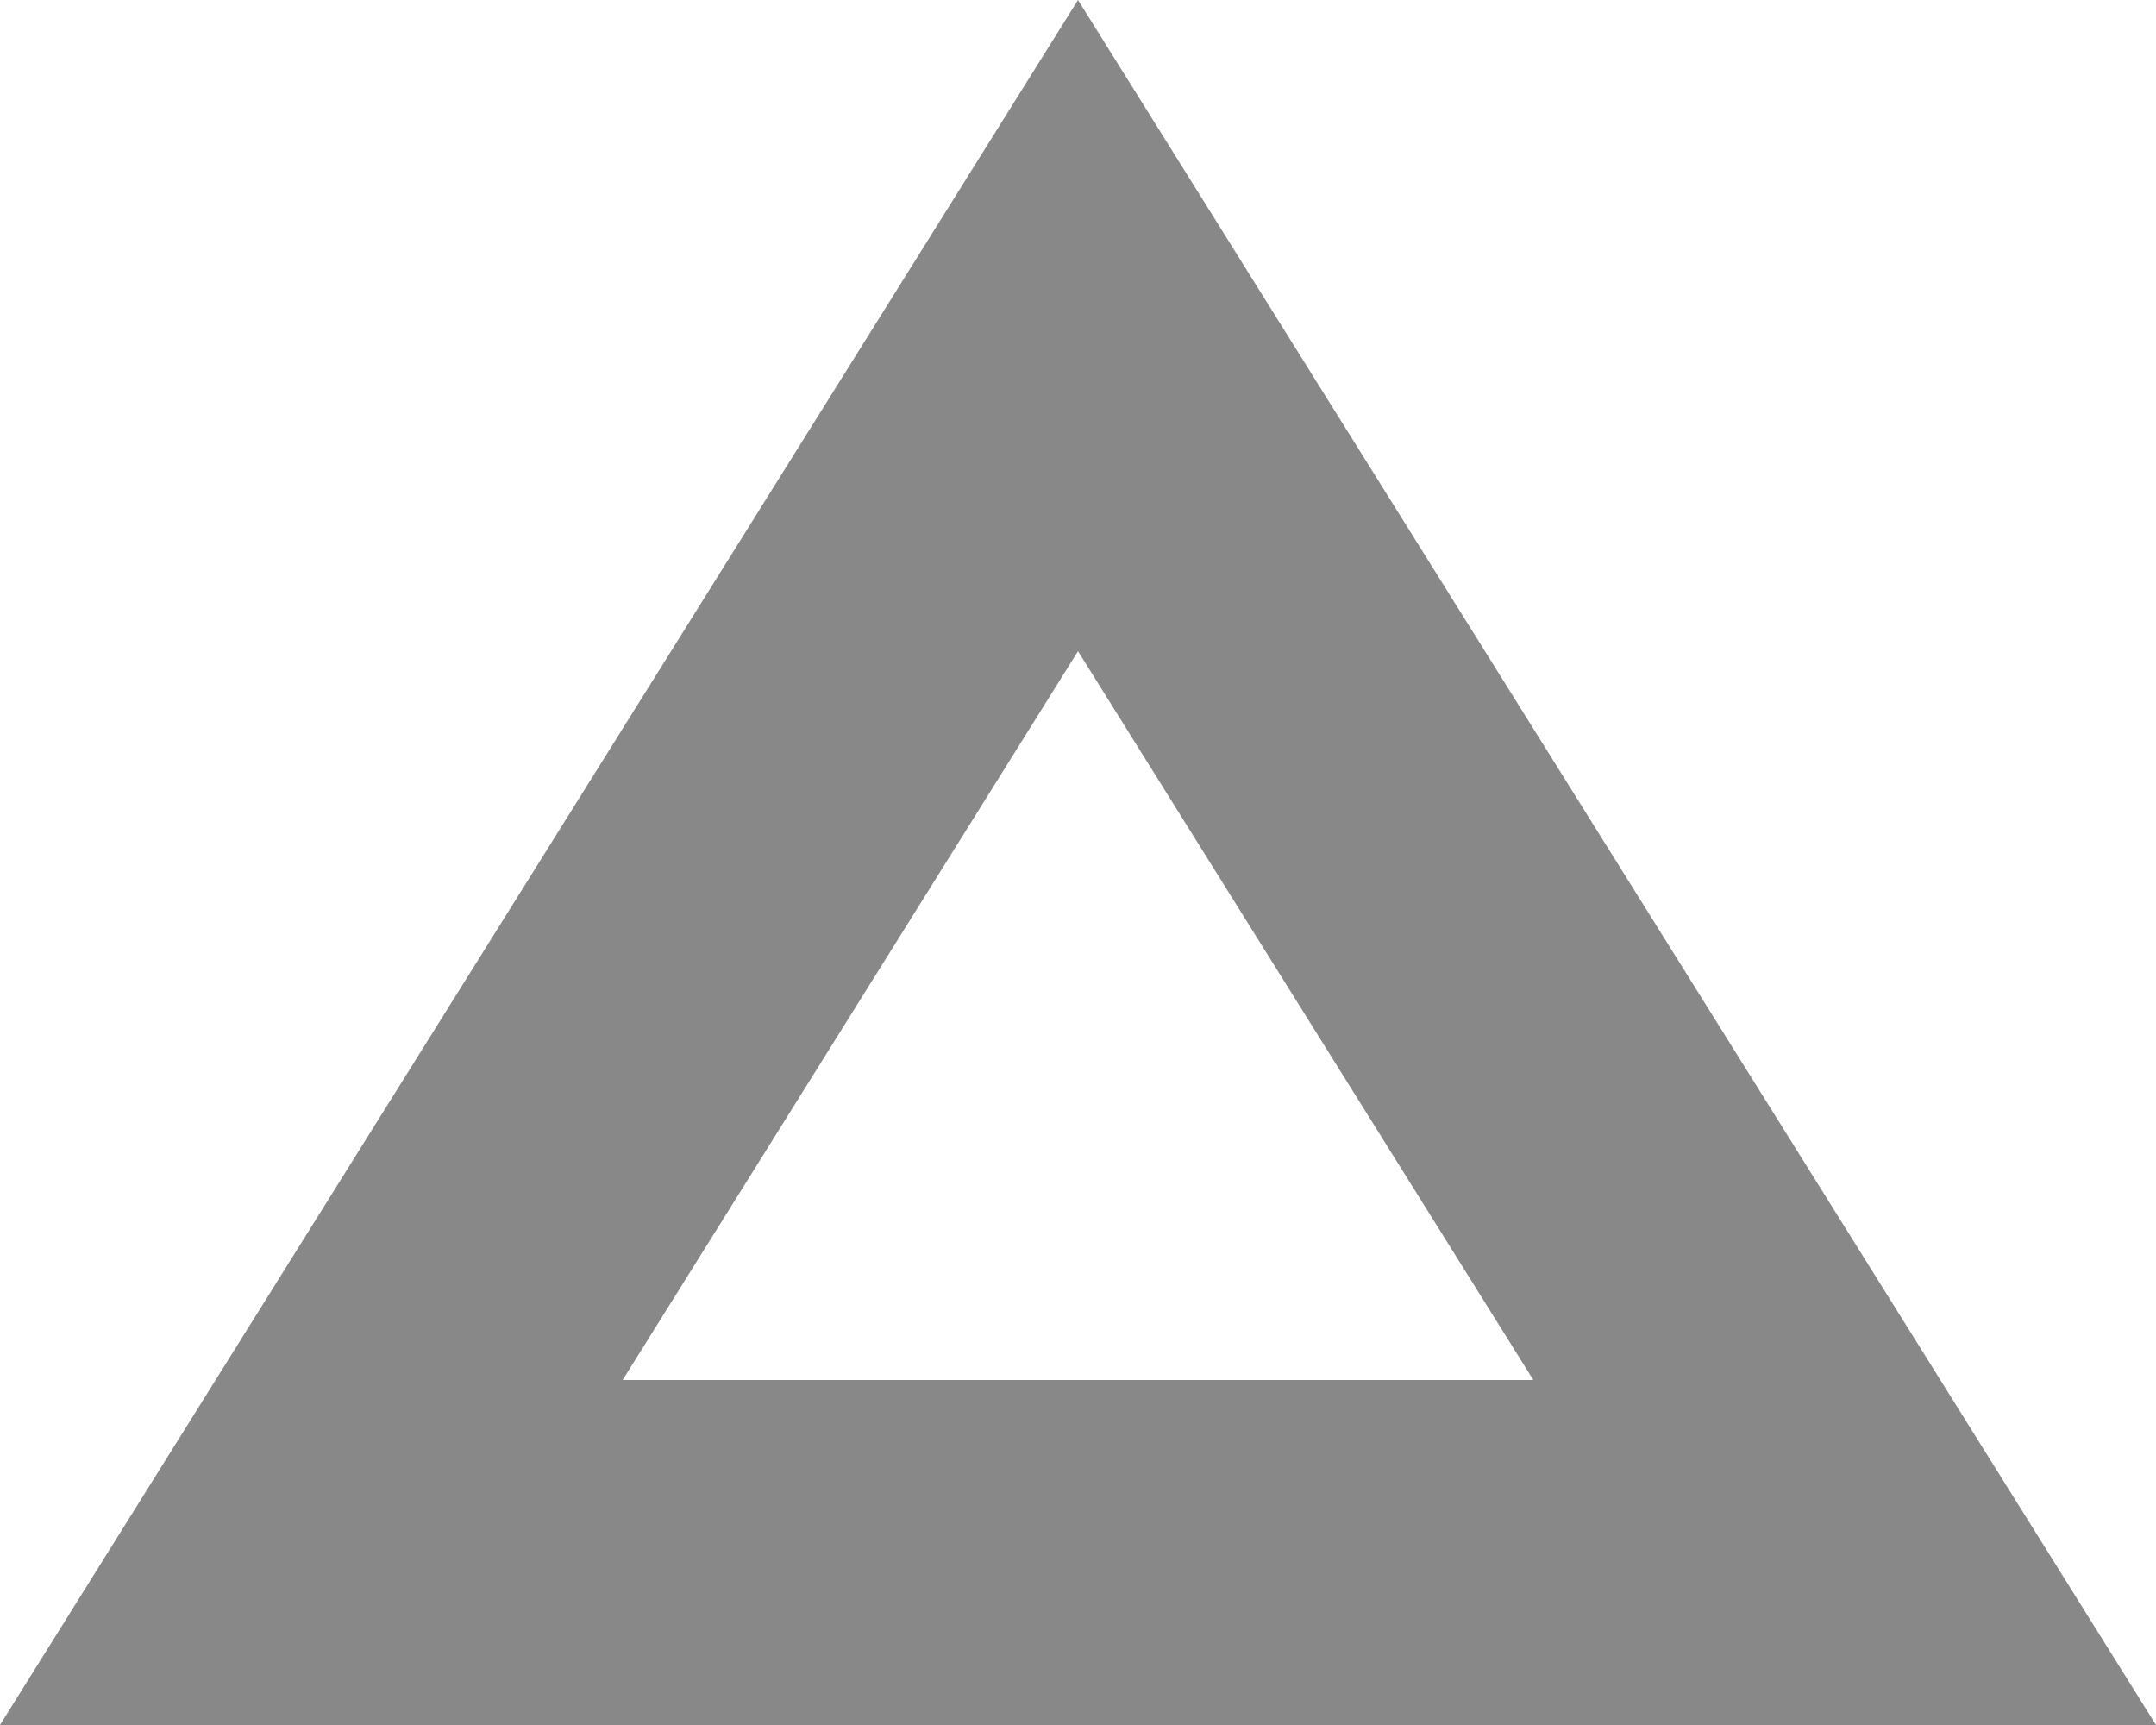 <?xml version="1.0" encoding="UTF-8"?>
<svg id="_レイヤー_2" data-name="レイヤー 2" xmlns="http://www.w3.org/2000/svg" viewBox="0 0 25 20">
  <g id="_レイヤー_1-2" data-name="レイヤー 1">
    <path d="m12.5,7.55l5.28,8.45H7.22l5.28-8.45m0-7.55L0,20h25L12.5,0h0Z" fill="#888"/>
  </g>
</svg>